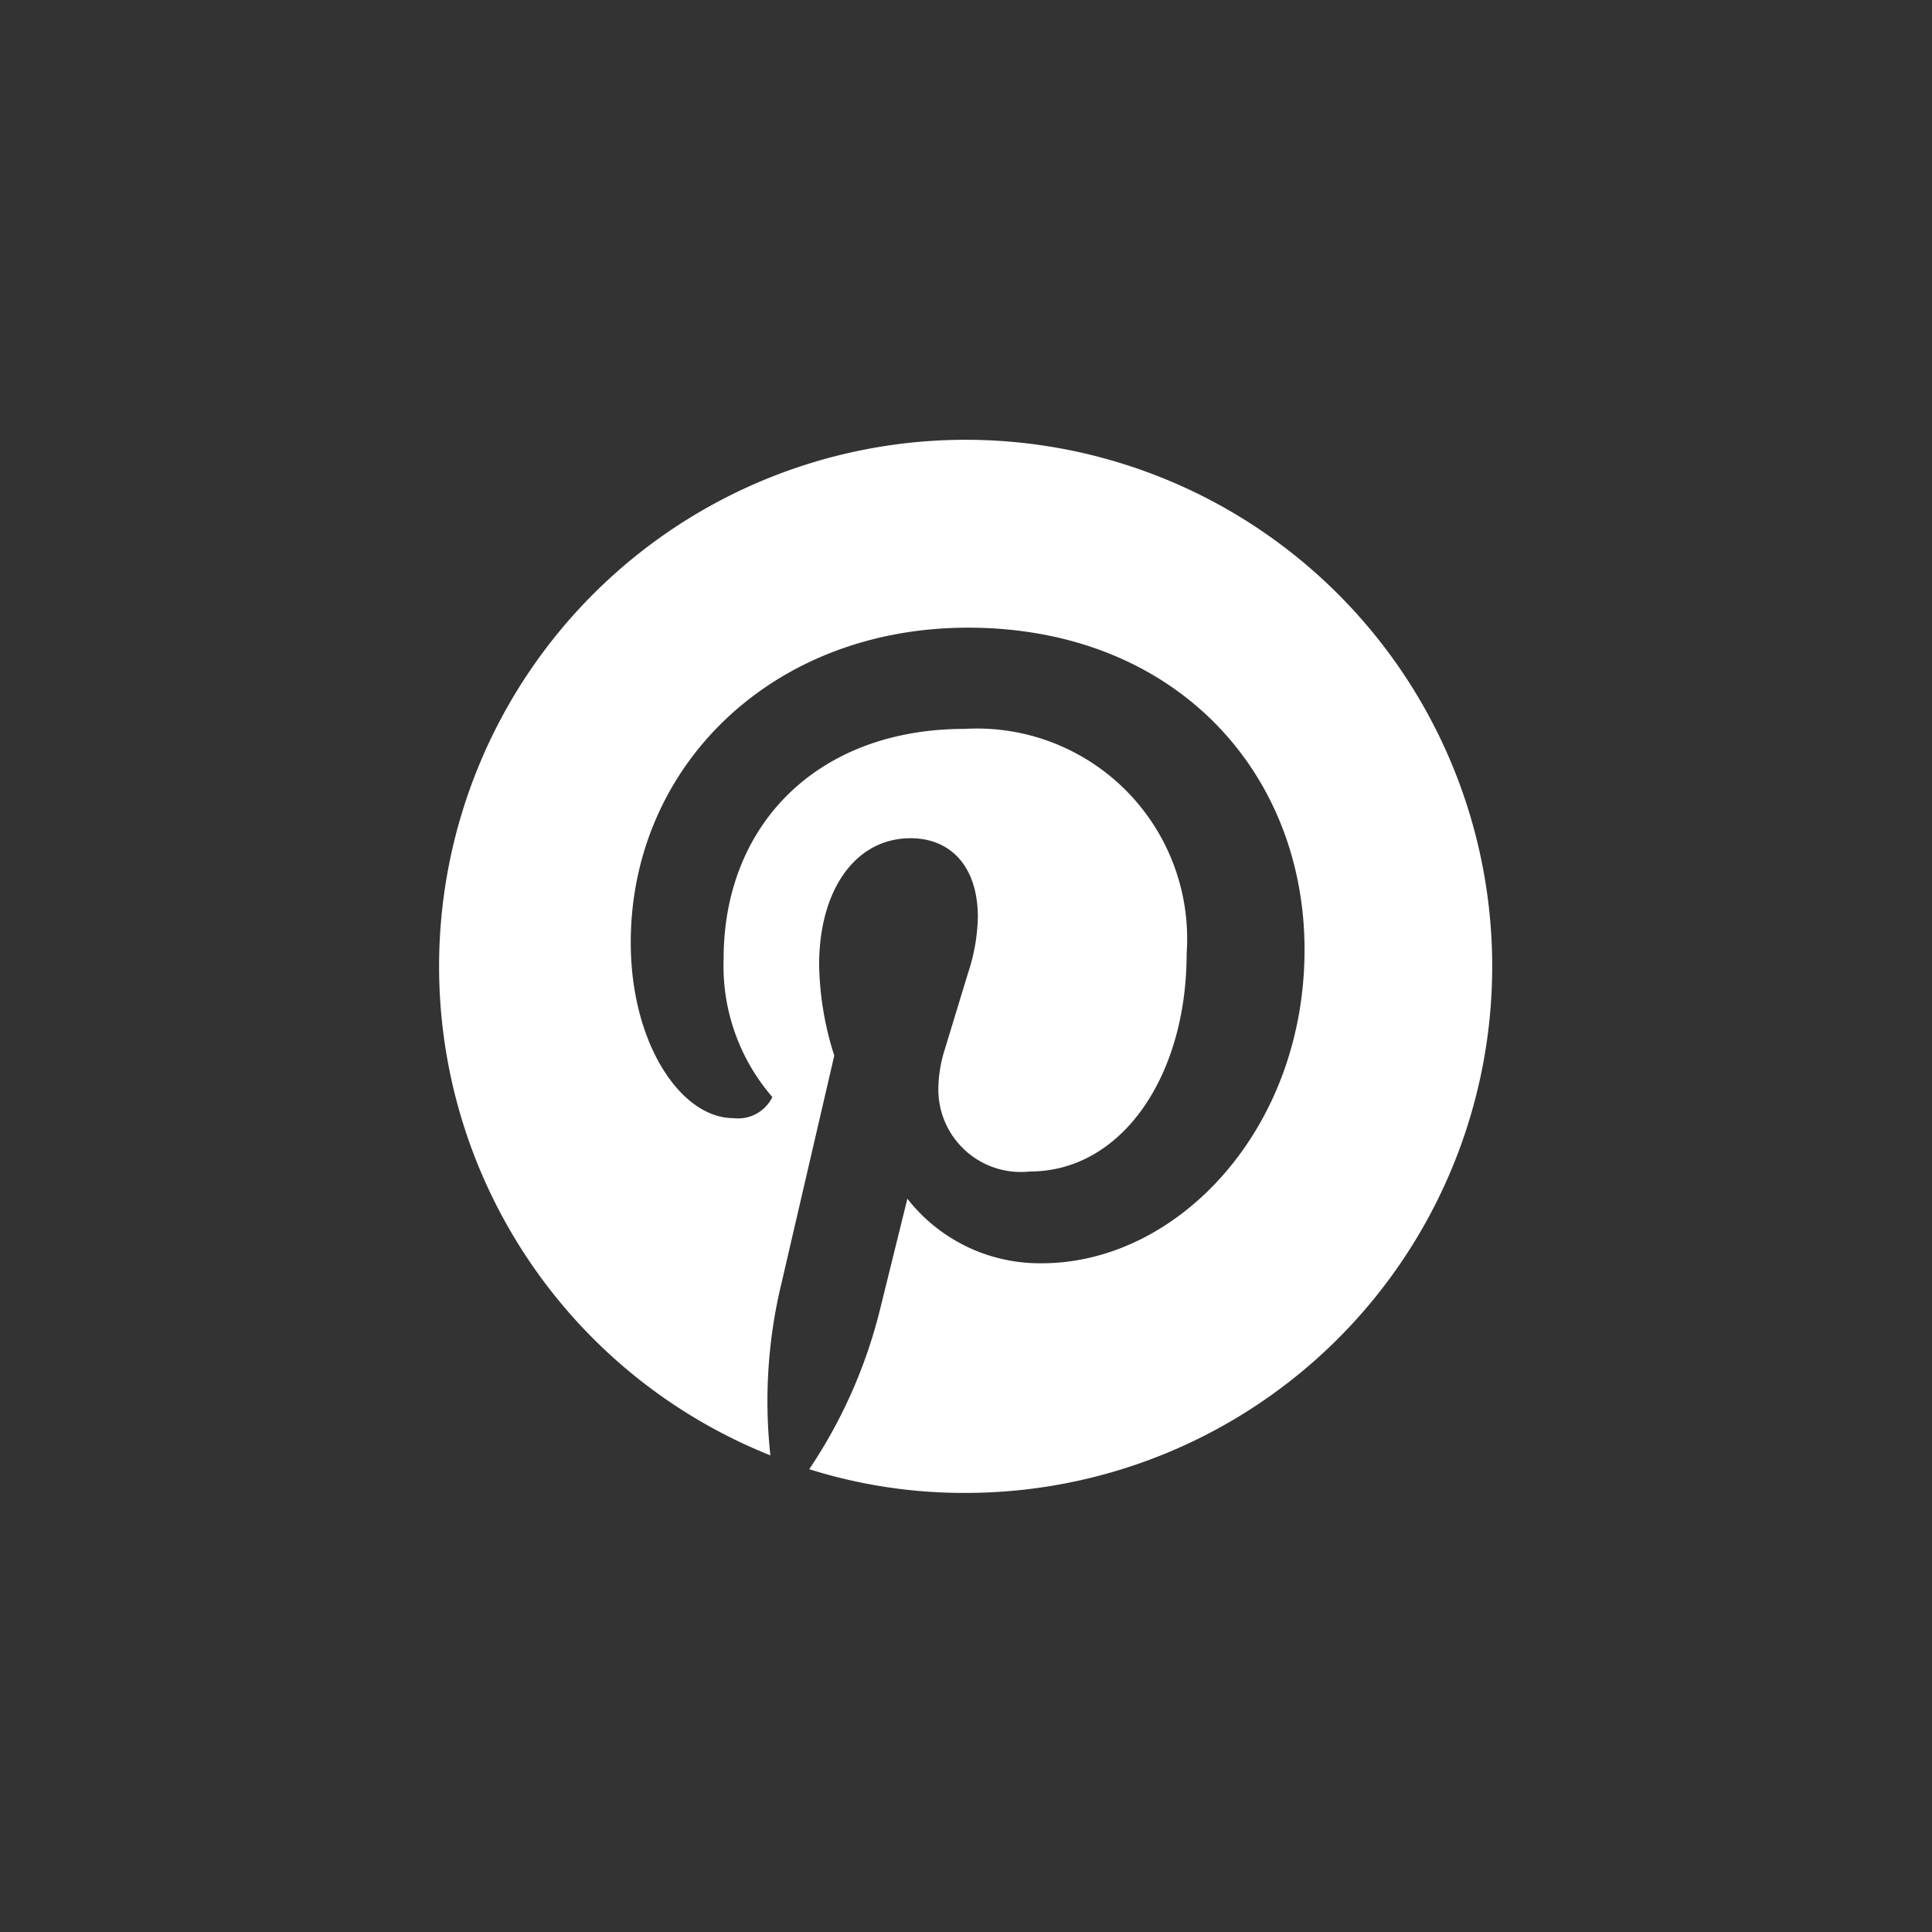 <svg xmlns="http://www.w3.org/2000/svg" xmlns:xlink="http://www.w3.org/1999/xlink" width="44" height="44" viewBox="0 0 44 44">
  <rect x="0" y="0" width="44" height="44" fill="#333333" stroke="none"/>
  <defs>
    <clipPath id="clip-path">
      <rect id="Rechteck_11" data-name="Rechteck 11" width="24" height="24" fill="#fff"/>
    </clipPath>
    <clipPath id="clip-pinterest">
      <rect width="44" height="44"/>
    </clipPath>
  </defs>
  <g id="pinterest" clip-path="url(#clip-pinterest)">
    <g id="pinterest-2" data-name="pinterest" transform="translate(10 10)">
      <g id="Gruppe_7" data-name="Gruppe 7" clip-path="url(#clip-path)">
        <path id="Pfad_3" data-name="Pfad 3" d="M7.545,23.145a11.424,11.424,0,0,1,.255-3.93L9,14.04a7.124,7.124,0,0,1-.345-2.07c0-1.68.81-2.88,2.085-2.88.885,0,1.53.615,1.53,1.8a4.316,4.316,0,0,1-.225,1.275L11.52,13.89a3.058,3.058,0,0,0-.15.915,1.879,1.879,0,0,0,2.085,1.875c2.085,0,3.57-2.16,3.57-4.965A4.787,4.787,0,0,0,11.97,6.6c-3.36,0-5.49,2.19-5.49,5.235a4.563,4.563,0,0,0,1.11,3.15.869.869,0,0,1-.885.48c-1.2,0-2.34-1.7-2.34-4,0-3.99,3.195-7.17,7.68-7.17,4.71,0,7.665,3.285,7.665,7.335,0,4.08-2.88,7.14-5.985,7.14a3.824,3.824,0,0,1-3.06-1.47l-.615,2.49A11.432,11.432,0,0,1,8.43,23.46,11.721,11.721,0,0,0,12,24a11.992,11.992,0,1,0-4.455-.855" fill="#fff"/>
      </g>
      <rect id="Rechteck_50" data-name="Rechteck 50" width="44" height="44" transform="translate(-10 -10)" fill="#fff" opacity="0"/>
    </g>
  </g>
</svg>
